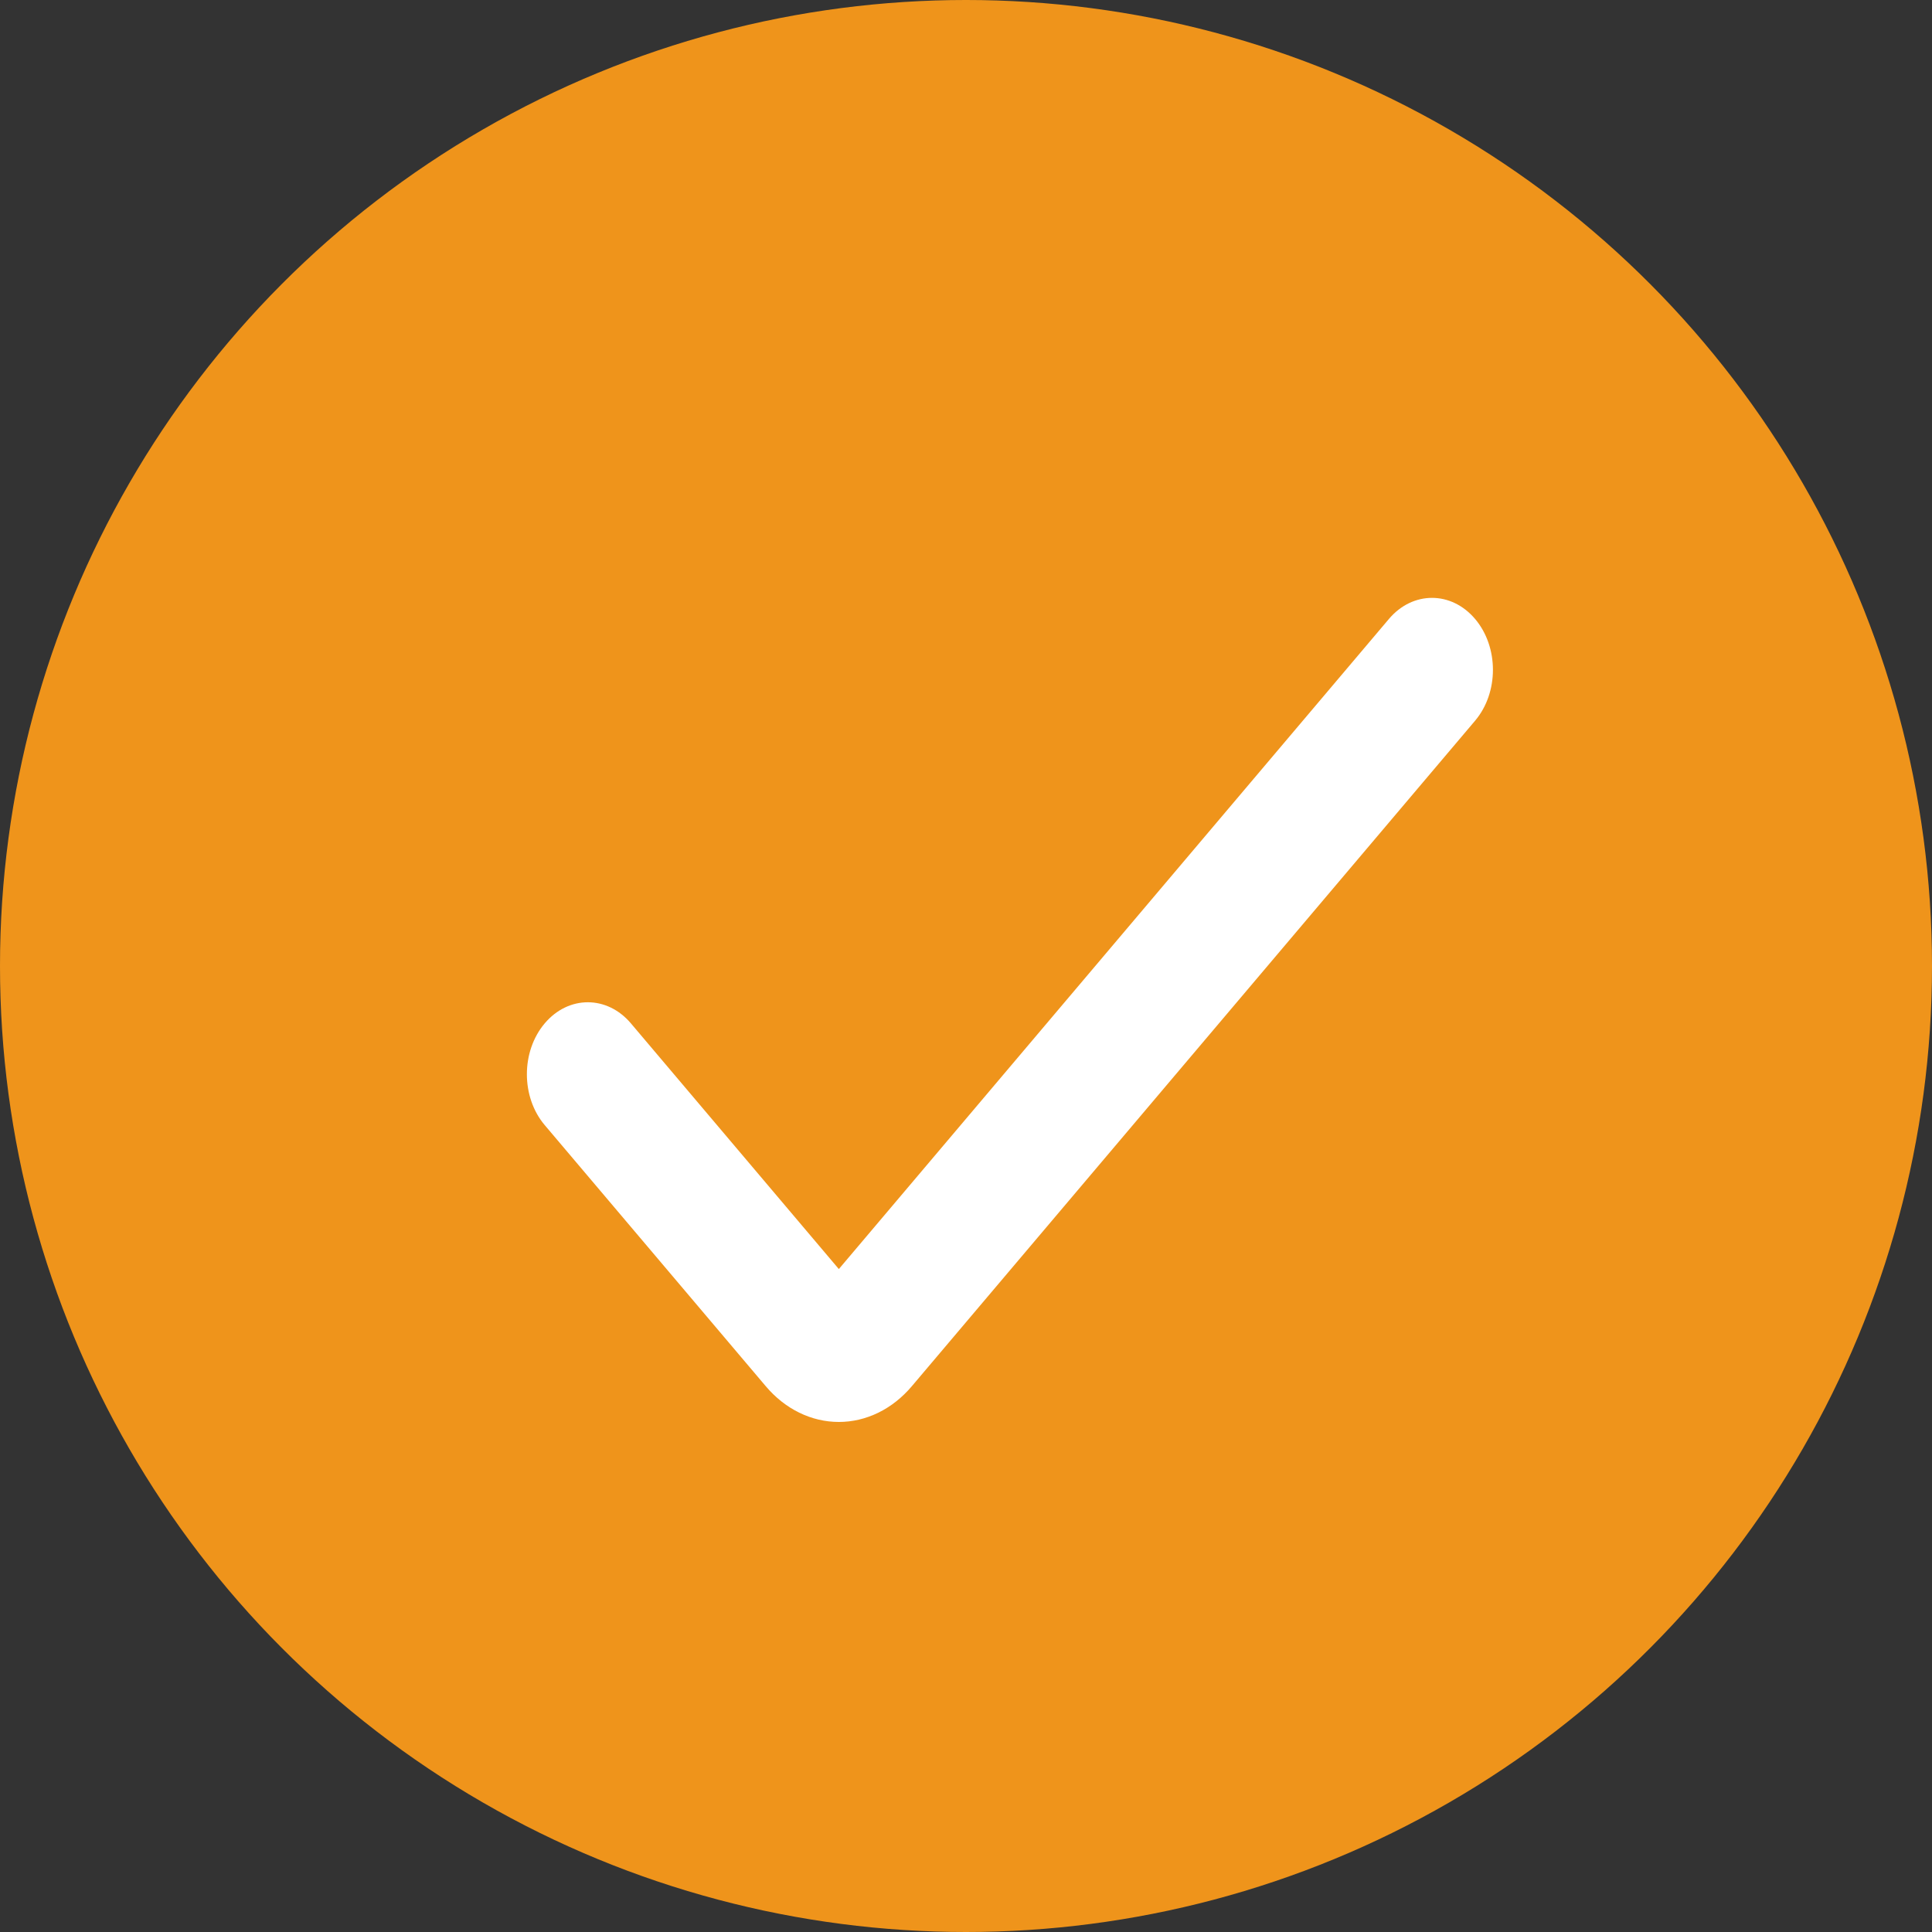 <?xml version="1.0" encoding="UTF-8"?> <svg xmlns="http://www.w3.org/2000/svg" width="22" height="22" viewBox="0 0 22 22" fill="none"><rect x="0" y="0" width="22" height="22" fill="#333333" stroke="none"/> <circle cx="11" cy="11" r="11" fill="#EF941B"></circle> <g clip-path="url(#clip0_225_3890)"> <path d="M9.552 16.192C9.239 16.192 8.94 16.046 8.719 15.784L6.203 12.812C5.932 12.492 5.932 11.973 6.203 11.653C6.474 11.333 6.913 11.333 7.184 11.653L9.552 14.451L15.816 7.048C16.087 6.728 16.526 6.728 16.797 7.048C17.068 7.368 17.068 7.887 16.797 8.207L10.384 15.784C10.163 16.046 9.864 16.192 9.552 16.192Z" fill="white"></path> </g> <defs> <clipPath id="clip0_225_3890"> <rect width="11" height="13" fill="white" transform="translate(6 5)"></rect> </clipPath> </defs> </svg> 